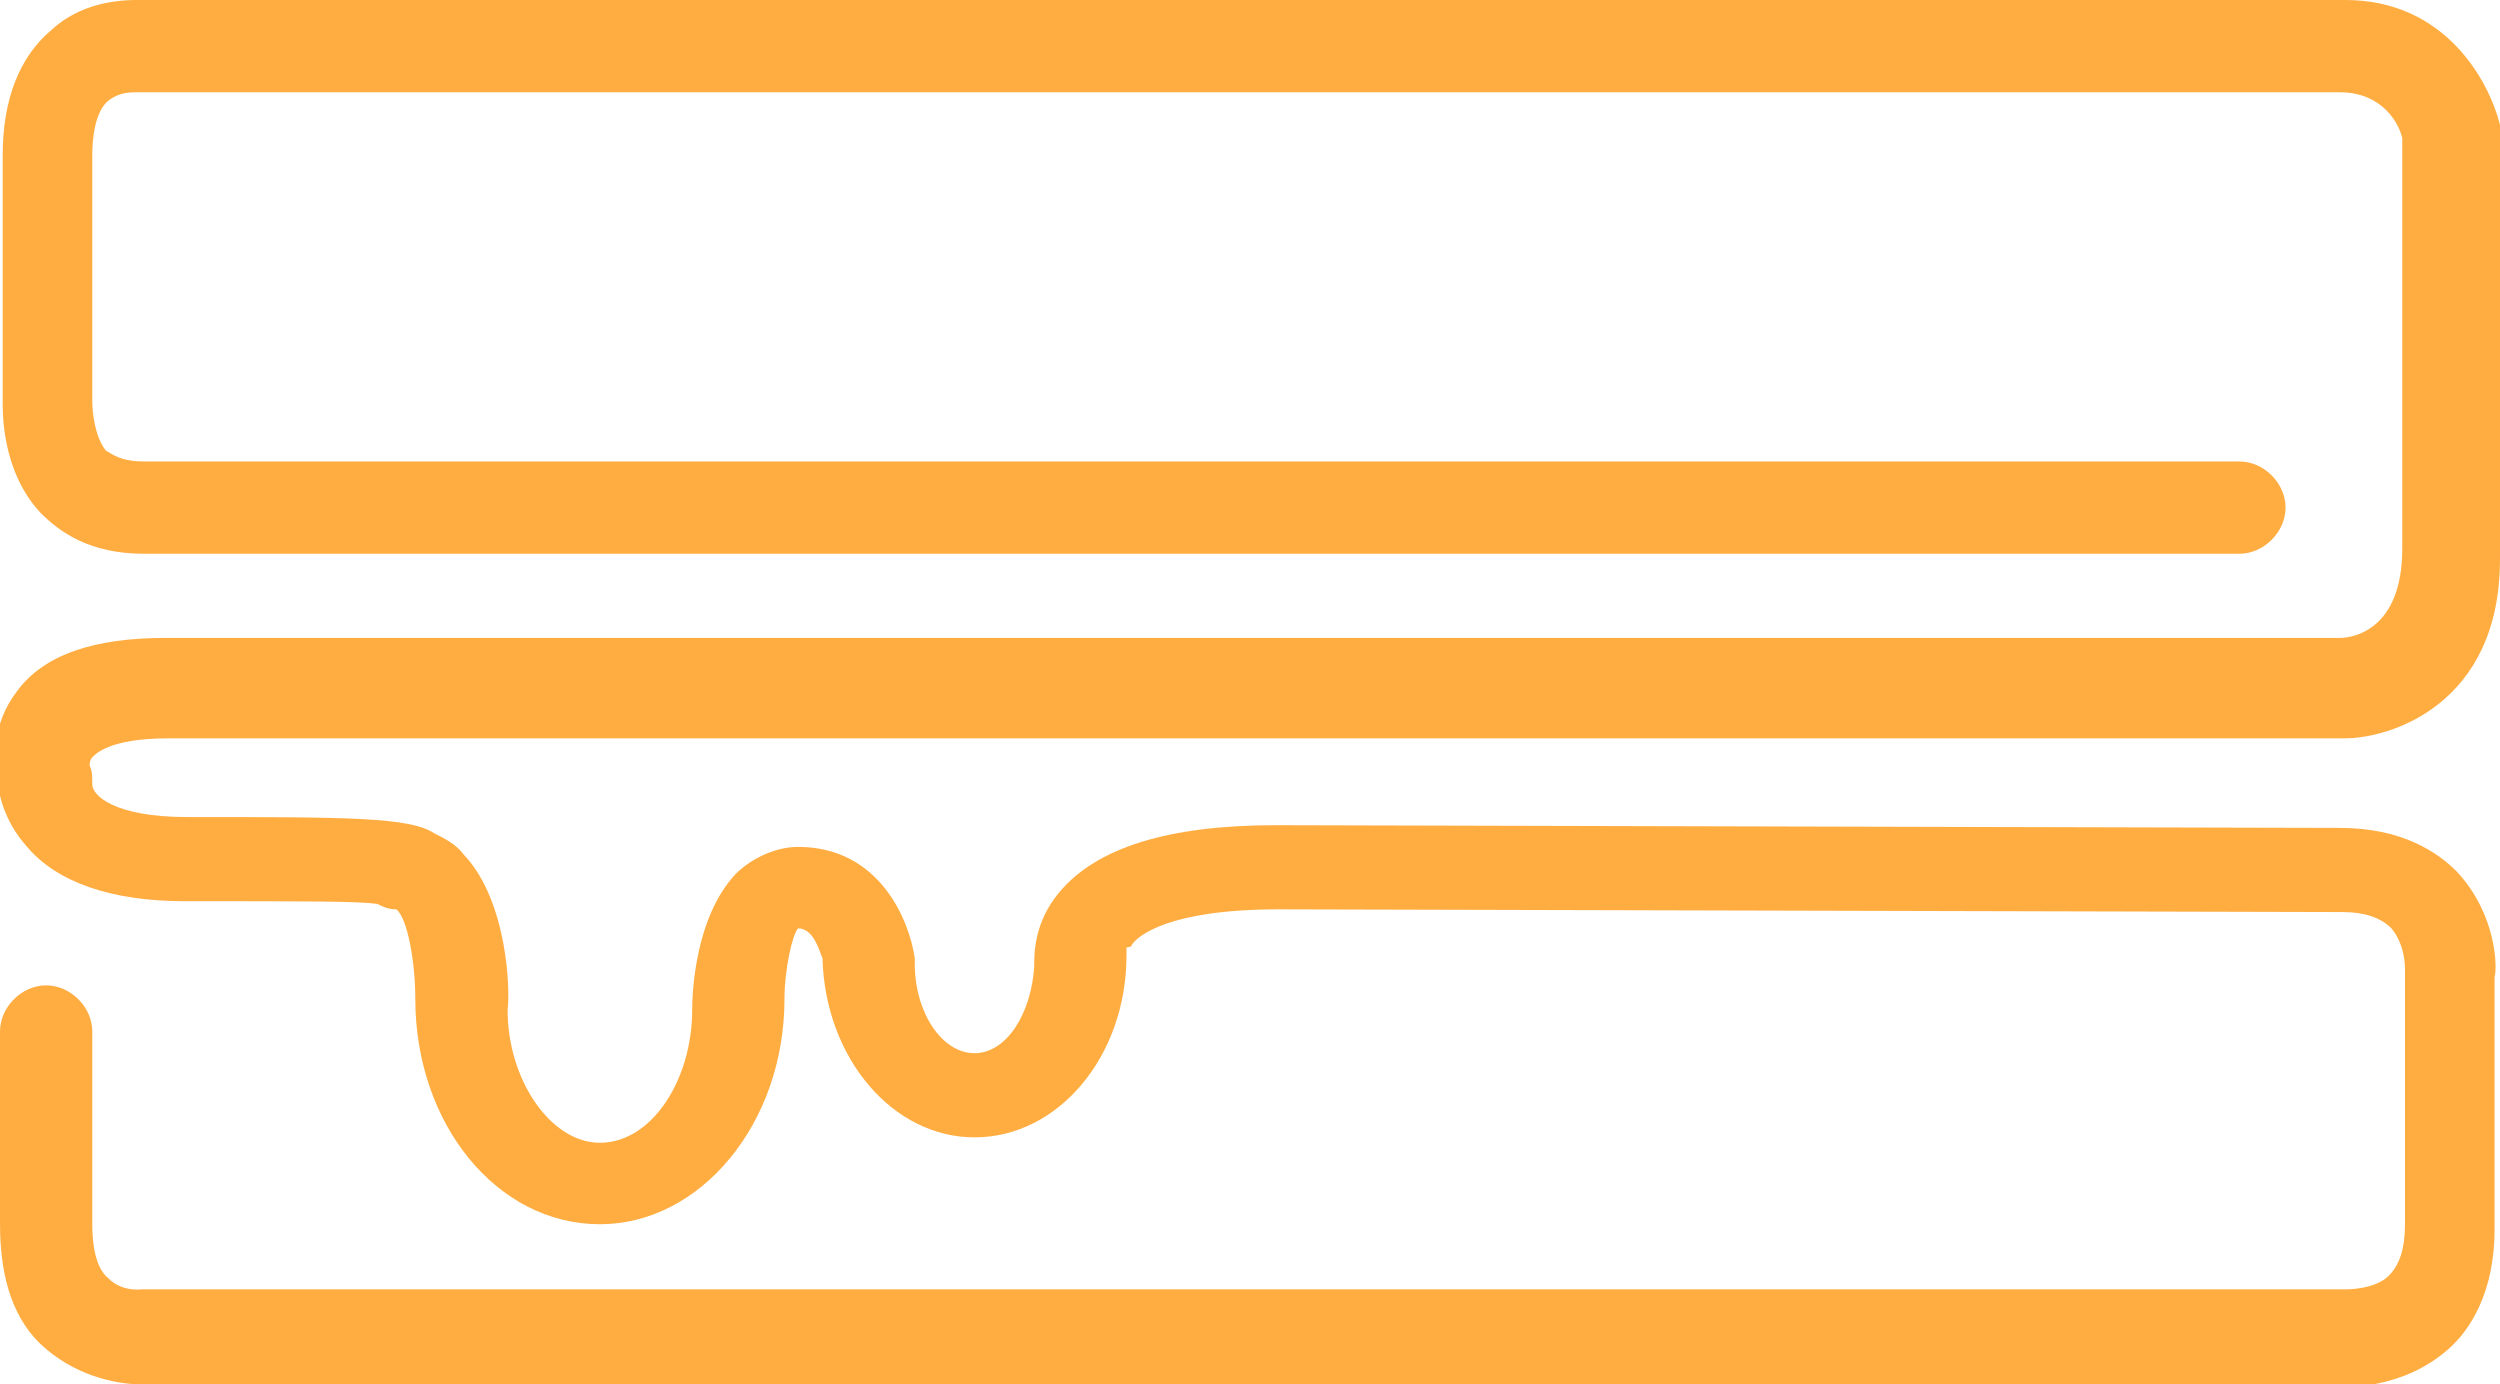 <?xml version="1.0" encoding="UTF-8"?>
<svg data-bbox="-0.163 -0.002 92.263 51.103" viewBox="0 0 92.1 51" xmlns="http://www.w3.org/2000/svg" data-type="color">
    <g>
        <path d="M5.2 51c-.7 0-2.2-.2-3.5-1.3-1.2-1-1.7-2.6-1.7-4.6V38c0-.9.8-1.7 1.7-1.7.9 0 1.7.8 1.7 1.7v7.1c0 .7.1 1.6.6 2 .5.5 1.2.4 1.2.4h81.2c.1 0 1.1 0 1.6-.5.4-.4.6-1 .6-1.9v-9.4c0-.1 0-.9-.5-1.5-.4-.4-1-.6-1.8-.6l-39.2-.1c-4.1 0-5.2 1-5.4 1.3 0 .1-.2.1-.2.1v.3c0 3.7-2.5 6.7-5.6 6.7-3 0-5.5-2.9-5.6-6.6-.1-.2-.3-1.1-.9-1.1-.2.2-.5 1.5-.5 2.6 0 4.6-3.1 8.3-6.8 8.3-3.8 0-6.8-3.7-6.8-8.3 0-1.4-.3-3-.7-3.3-.3 0-.5-.1-.7-.2-.7-.1-2.5-.1-7.1-.1-2.7 0-4.7-.7-5.8-2-.9-1-1.1-2.1-1.1-2.7-.1-.6-.2-1.8.7-3 1-1.4 2.9-2 5.5-2h80.1c.5 0 2.3-.3 2.3-3.3V5.1c-.1-.5-.7-1.7-2.3-1.7H5c-.2 0-.6 0-1 .3-.5.4-.6 1.4-.6 2v9.1c0 .4.1 1.3.5 1.8.2.1.5.4 1.4.4h77.2c.9 0 1.7.8 1.7 1.7 0 .9-.8 1.7-1.7 1.7H5.3c-2 0-3.1-.8-3.8-1.5C0 17.3.1 15 .1 14.7v-9c0-2 .6-3.6 1.8-4.6C3.2-.1 4.9 0 5.4 0h81c3.7 0 5.3 3 5.7 4.6v16c0 5.4-4.1 6.6-5.7 6.6H6.2c-2.2 0-2.7.6-2.8.7-.1.1-.1.3-.1.3.1.2.1.4.1.7 0 .4.8 1.2 3.5 1.2 5.9 0 8.2 0 9.1.6.4.2.8.4 1.1.8 1.6 1.7 1.7 5 1.6 5.7 0 2.6 1.6 4.9 3.4 4.9 1.9 0 3.4-2.3 3.4-4.9 0-.6.1-3.4 1.6-5 .6-.6 1.5-1 2.3-1 3 0 4.1 2.7 4.3 4.1v.2c0 1.8 1 3.3 2.2 3.3s2.1-1.5 2.2-3.2c0-.5 0-1.6.9-2.7 1.4-1.7 4.1-2.5 8-2.5l39.2.1c2.3 0 3.6.9 4.3 1.6 1.5 1.6 1.5 3.6 1.4 3.9v9.3c0 2.3-.9 3.7-1.7 4.4-1.7 1.5-3.8 1.4-4.1 1.4L5.5 51h-.3z" fill="#ffad41" data-color="1"/>
    </g>
</svg>
